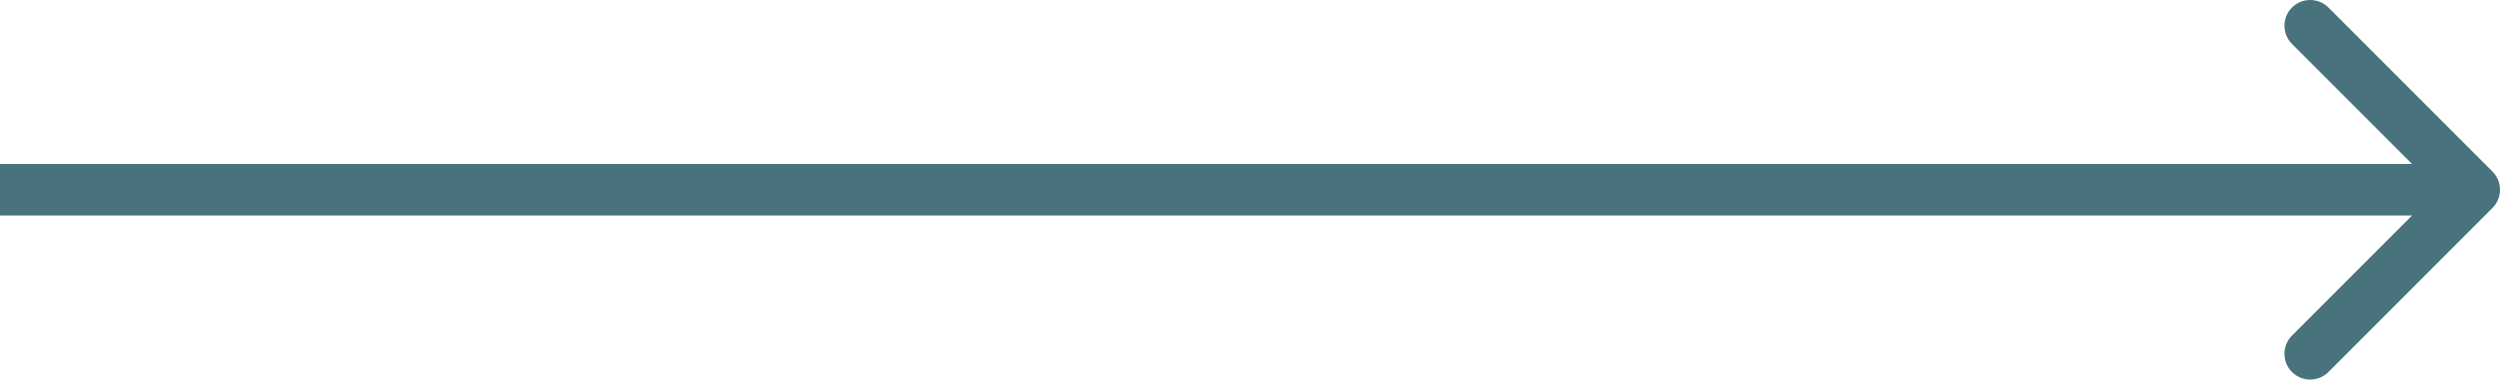 <svg width="97" height="15" viewBox="0 0 97 15" fill="none" xmlns="http://www.w3.org/2000/svg">
<path d="M96.707 8.07C97.098 7.68 97.098 7.047 96.707 6.656L90.343 0.292C89.953 -0.098 89.32 -0.098 88.929 0.292C88.538 0.683 88.538 1.316 88.929 1.706L94.586 7.363L88.929 13.02C88.538 13.411 88.538 14.044 88.929 14.434C89.32 14.825 89.953 14.825 90.343 14.434L96.707 8.07ZM0 7.363V8.363H96V7.363V6.363H0V7.363Z" fill="#48727C"/>
</svg>
